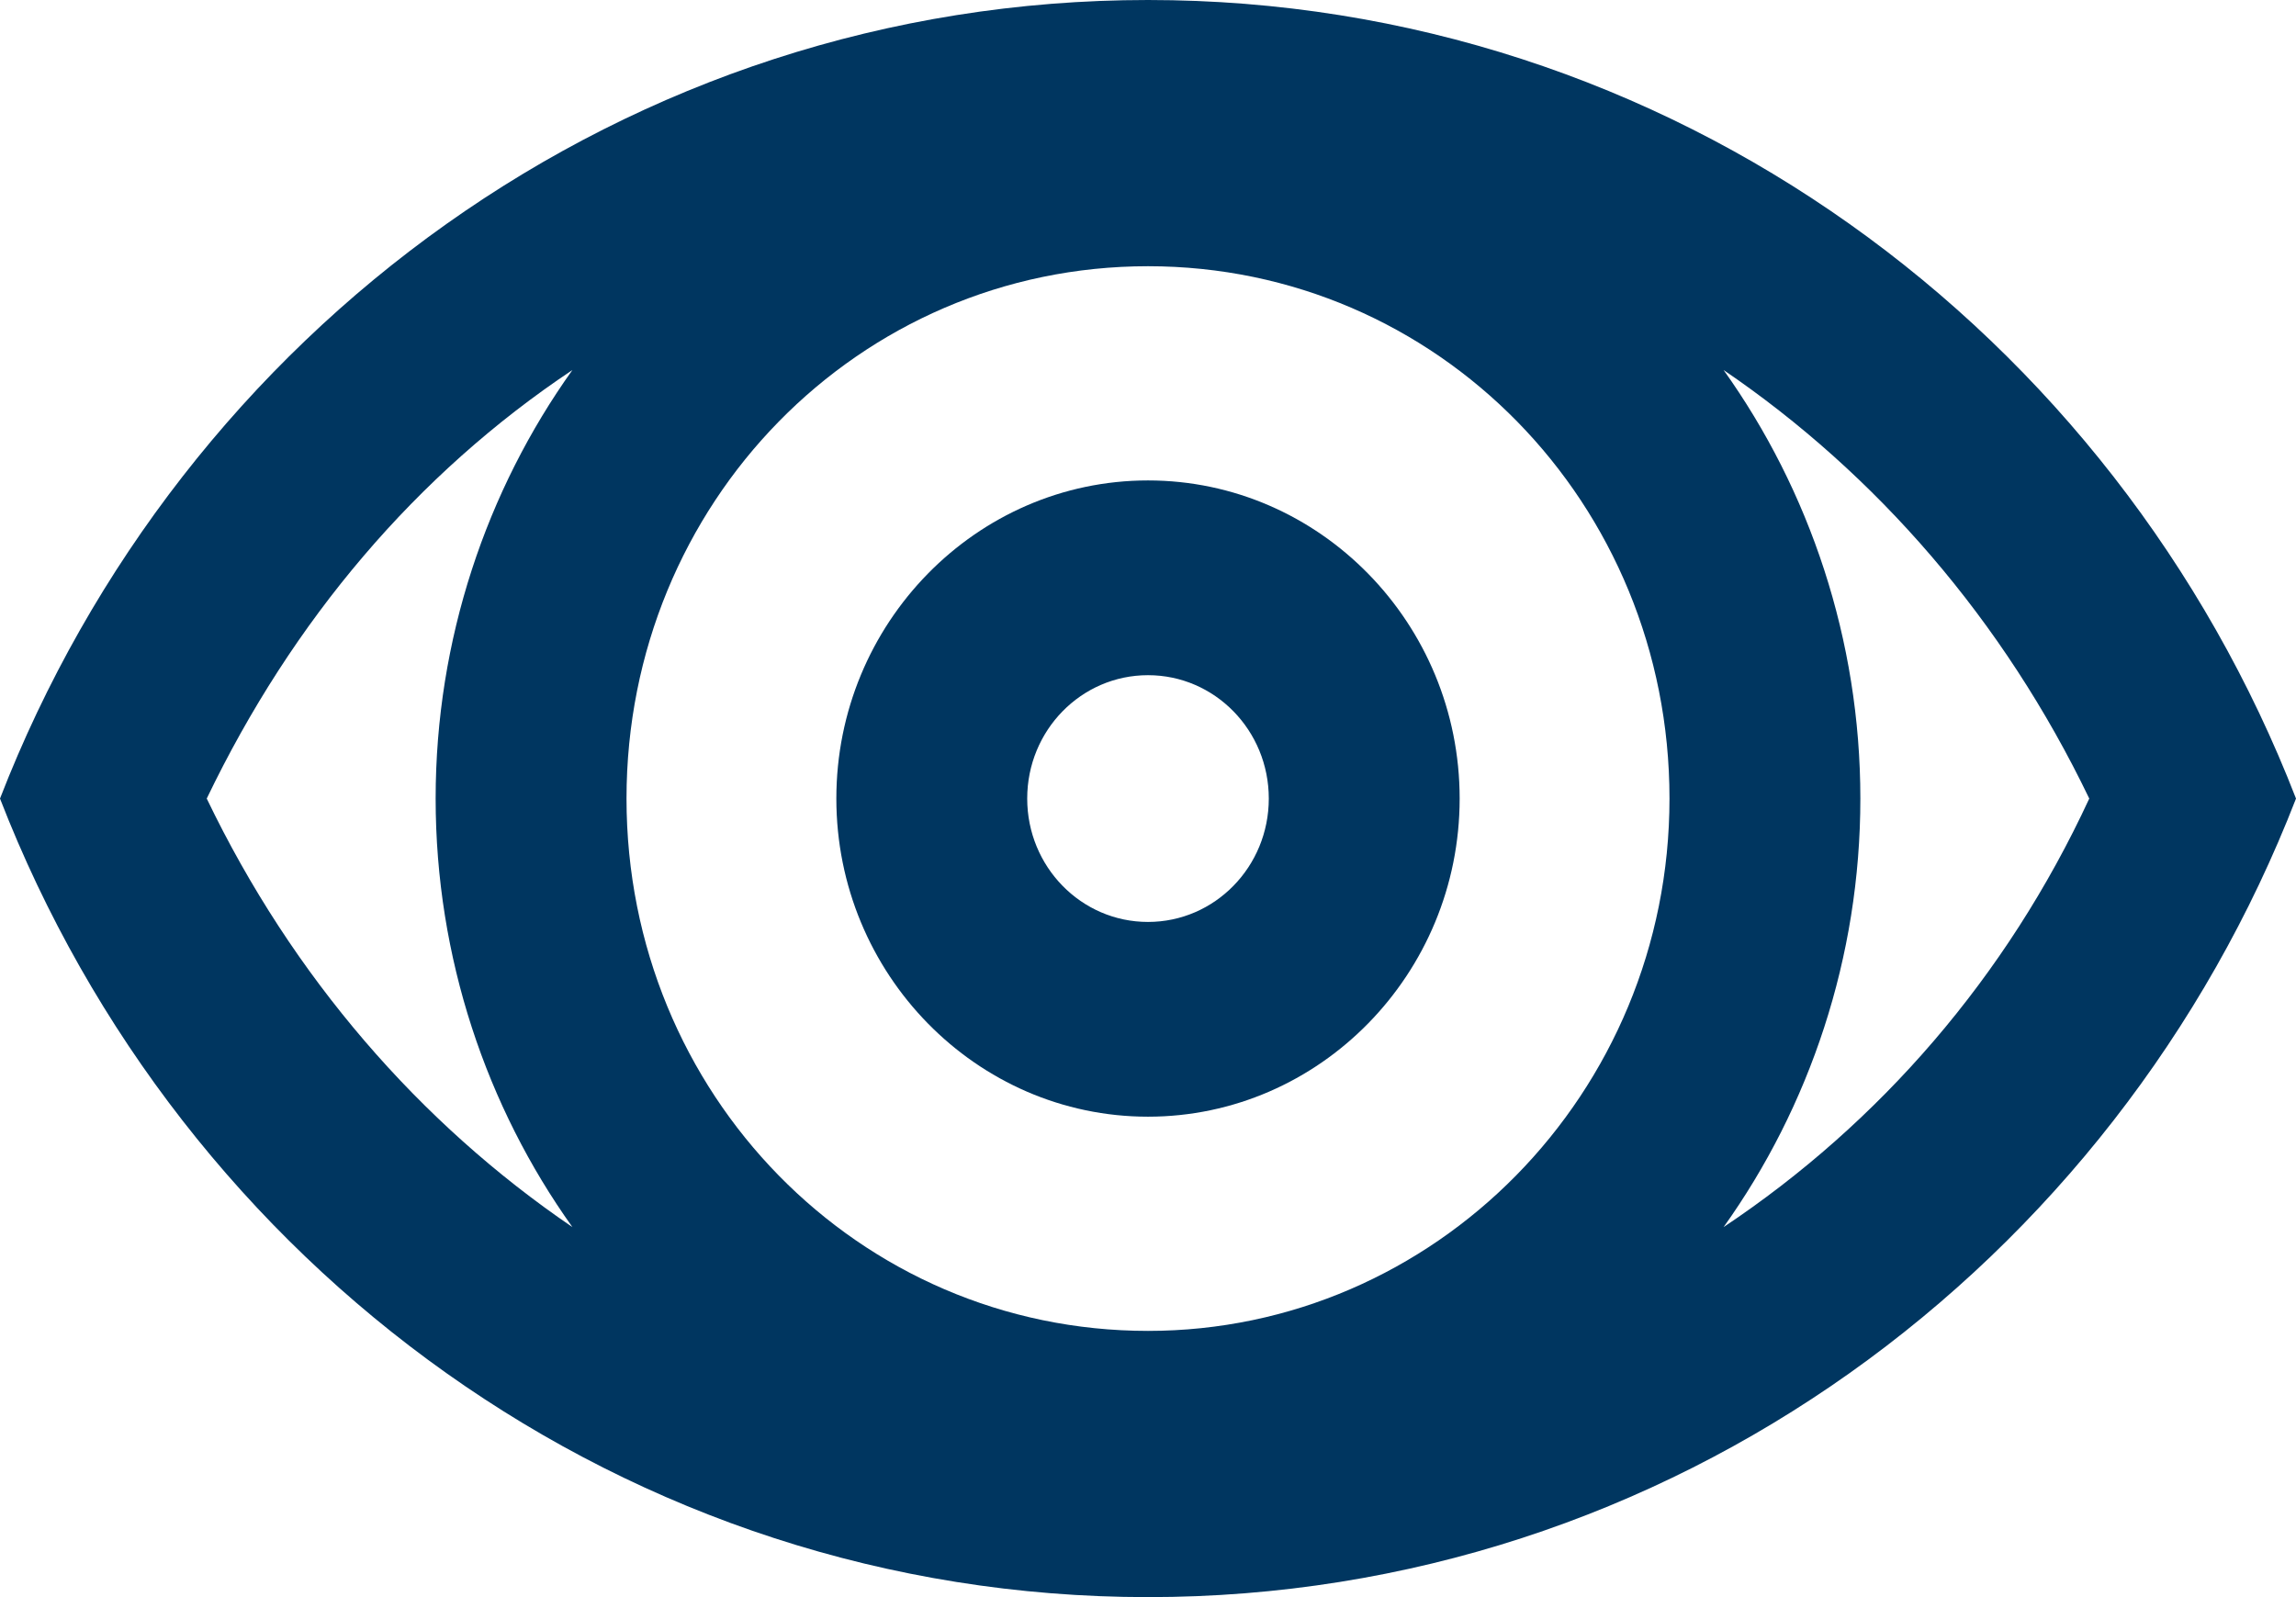 <svg width="23" height="16" viewBox="0 0 23 16" fill="none" xmlns="http://www.w3.org/2000/svg">
<path d="M5.734 3.707C4.874 4.911 4.364 6.407 4.364 8C4.364 9.594 4.874 11.089 5.734 12.293C4.205 11.252 2.931 9.789 2.071 8C2.931 6.211 4.173 4.748 5.734 3.707ZM17.266 3.707C18.795 4.748 20.069 6.211 20.929 8C20.101 9.789 18.827 11.252 17.266 12.293C18.126 11.089 18.636 9.594 18.636 8C18.636 6.407 18.126 4.911 17.266 3.707ZM11.5 0C6.276 0 1.816 3.317 0 8C1.816 12.683 6.276 16 11.5 16C16.724 16 21.184 12.683 23 8C21.184 3.317 16.724 0 11.5 0ZM11.5 13.333C8.601 13.333 6.276 10.959 6.276 8C6.276 5.041 8.601 2.667 11.5 2.667C14.399 2.667 16.724 5.041 16.724 8C16.724 10.959 14.367 13.333 11.5 13.333Z" fill="#003660"/>
<path d="M11.5 6.764C12.169 6.764 12.71 7.317 12.71 8C12.71 8.683 12.169 9.236 11.5 9.236C10.831 9.236 10.29 8.683 10.29 8C10.29 7.317 10.831 6.764 11.5 6.764ZM11.5 4.813C9.78 4.813 8.378 6.244 8.378 8C8.378 9.756 9.78 11.187 11.5 11.187C13.22 11.187 14.622 9.756 14.622 8C14.622 6.244 13.22 4.813 11.5 4.813Z" fill="#003660"/>
</svg>
